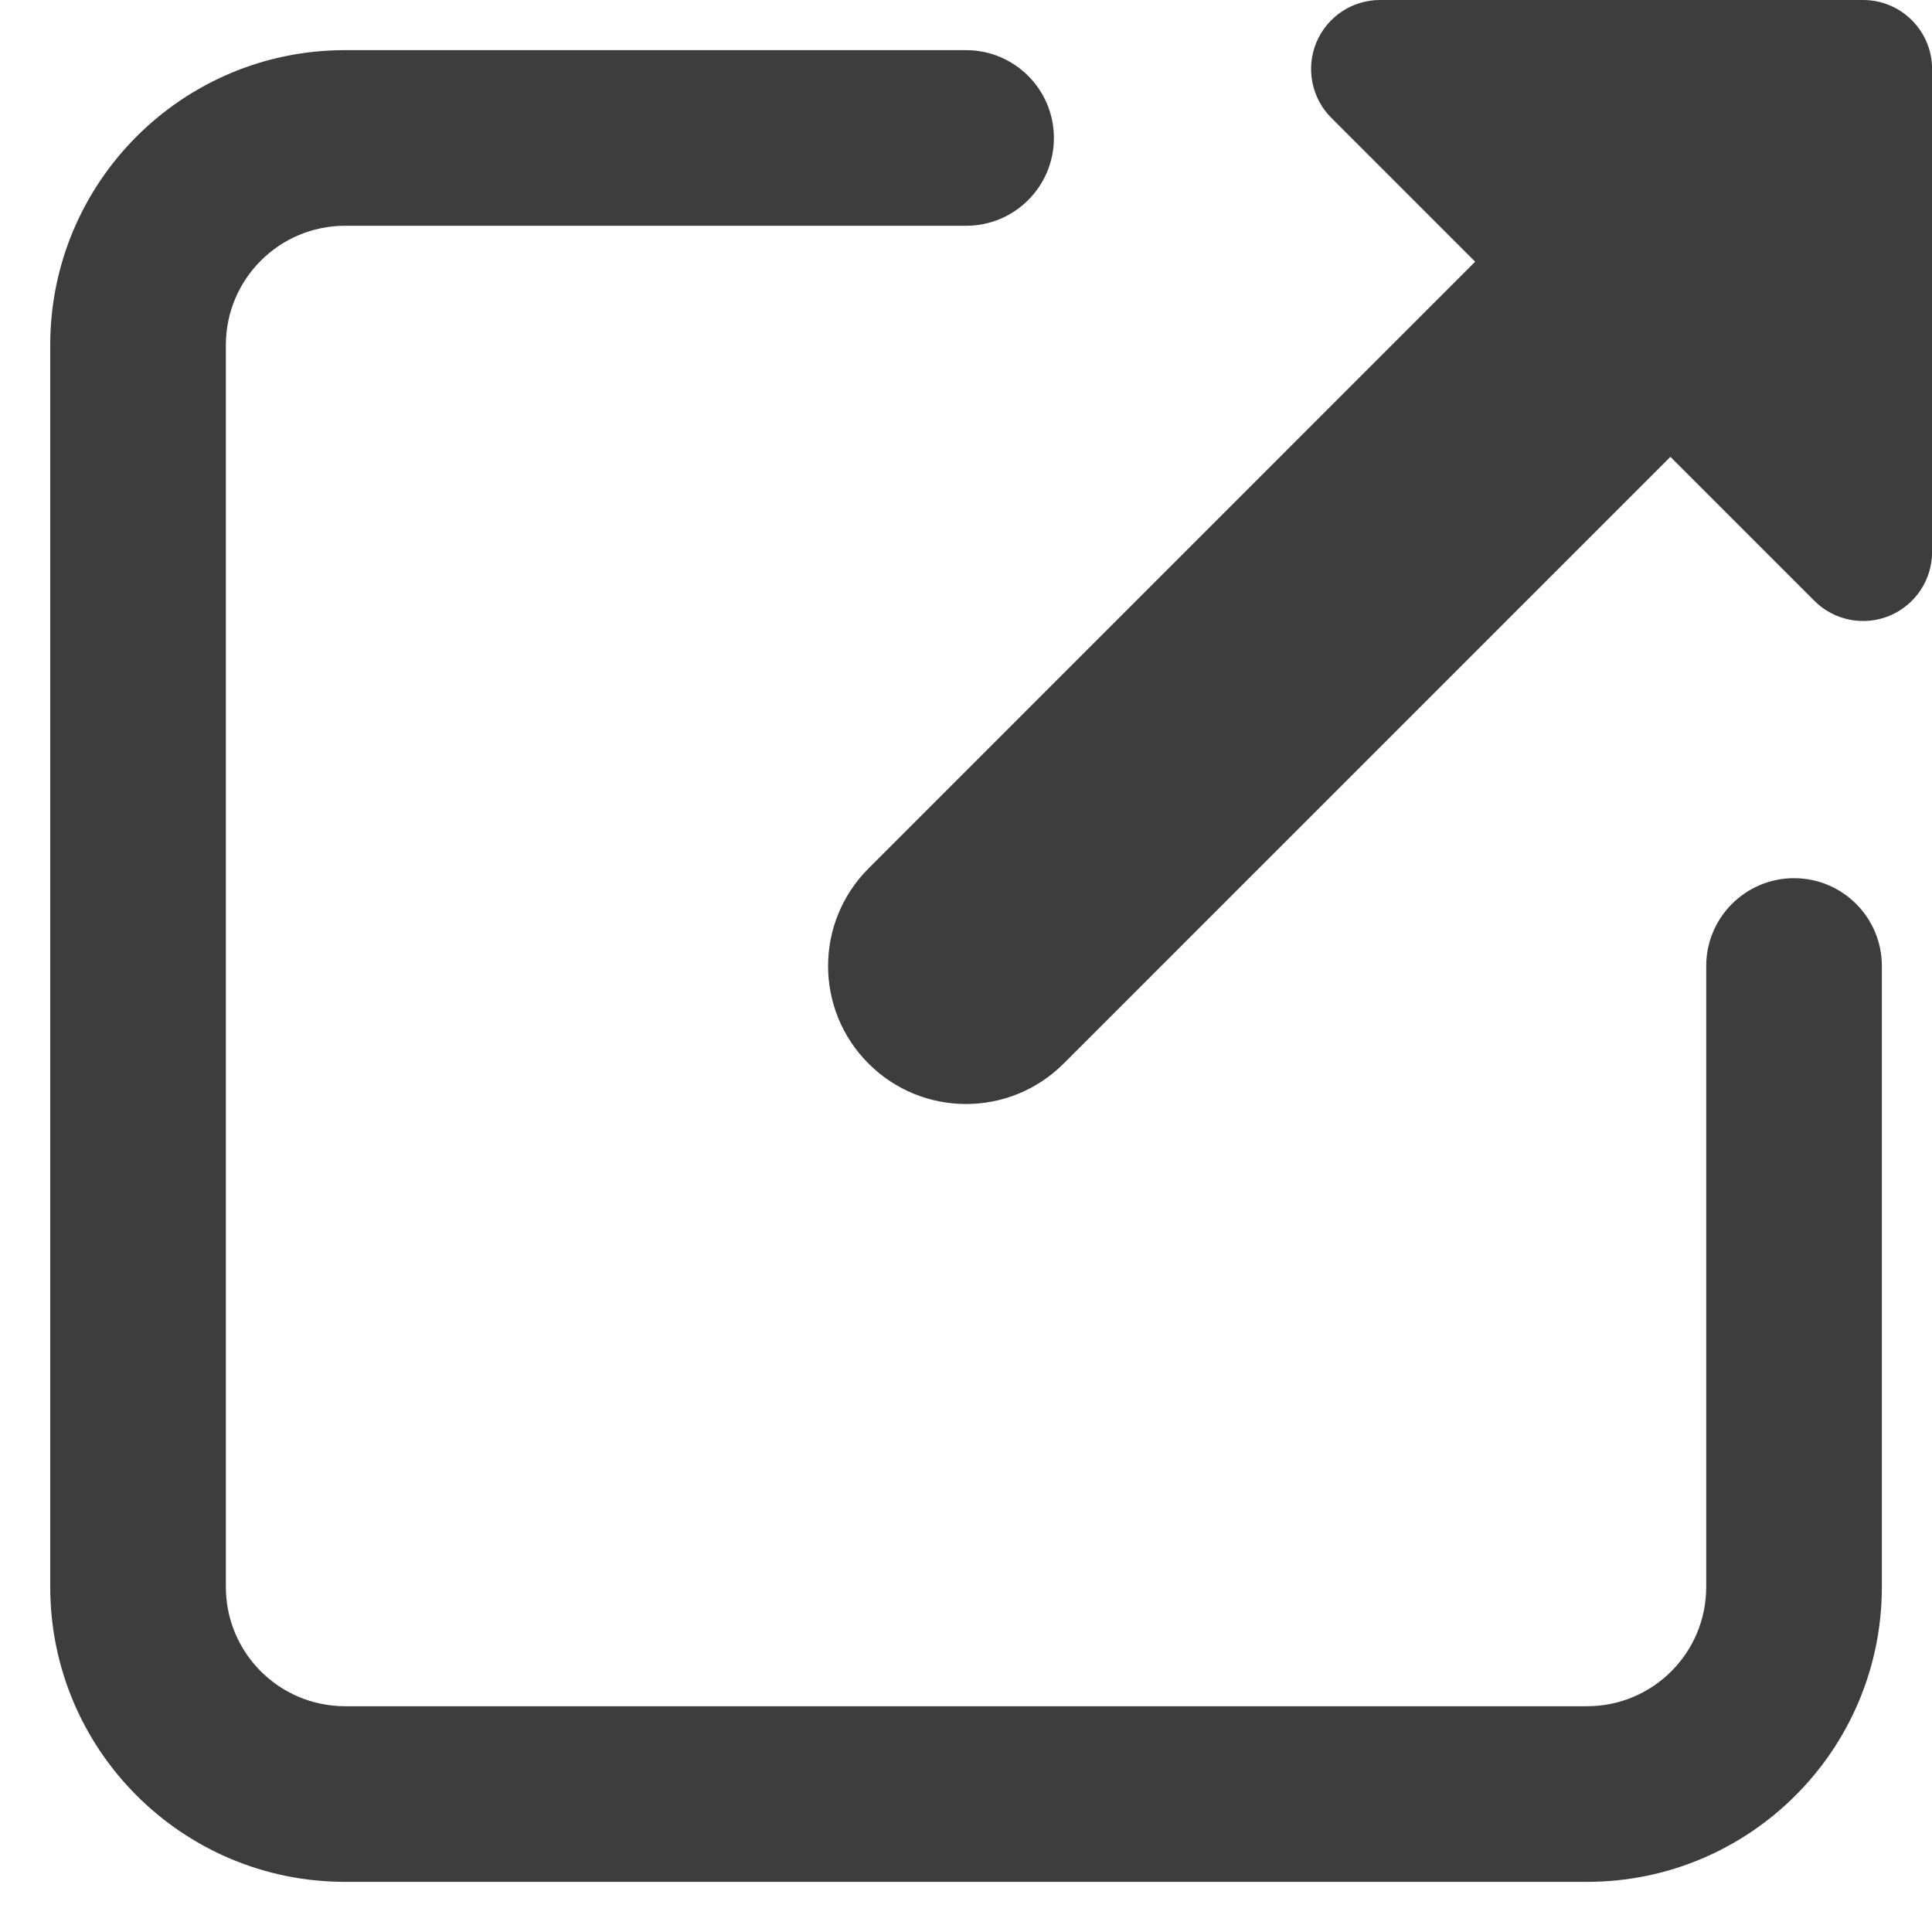 <svg width="22" height="22" viewBox="0 0 22 22" fill="none" xmlns="http://www.w3.org/2000/svg">
<path fill-rule="evenodd" clip-rule="evenodd" d="M11.001 2.571L3.929 2.571C3.18 2.571 2.572 3.179 2.572 3.929L2.572 18.071C2.572 18.821 3.18 19.429 3.929 19.429L18.072 19.429C18.822 19.429 19.429 18.821 19.429 18.071L19.429 11C19.429 10.448 19.877 10 20.429 10C20.982 10 21.429 10.448 21.429 11L21.429 18.071C21.429 19.925 19.926 21.429 18.072 21.429L3.929 21.429C2.075 21.429 0.572 19.925 0.572 18.071L0.572 3.929C0.572 2.074 2.075 0.571 3.929 0.571L11.001 0.571C11.553 0.571 12.001 1.019 12.001 1.571C12.001 2.124 11.553 2.571 11.001 2.571ZM14.989 0.485C15.111 0.191 15.397 -1.29605e-06 15.715 -1.32383e-06L21.215 -1.80466e-06C21.649 -1.84259e-06 22.001 0.352 22.001 0.786L22.001 6.286C22.001 6.604 21.809 6.89 21.516 7.012C21.222 7.133 20.884 7.066 20.66 6.841L19.021 5.202L12.112 12.111C11.498 12.725 10.503 12.725 9.89 12.111C9.276 11.498 9.276 10.503 9.89 9.889L16.798 2.98L15.159 1.341C14.935 1.117 14.868 0.779 14.989 0.485Z" fill="#3D3D3D"/>
</svg>
